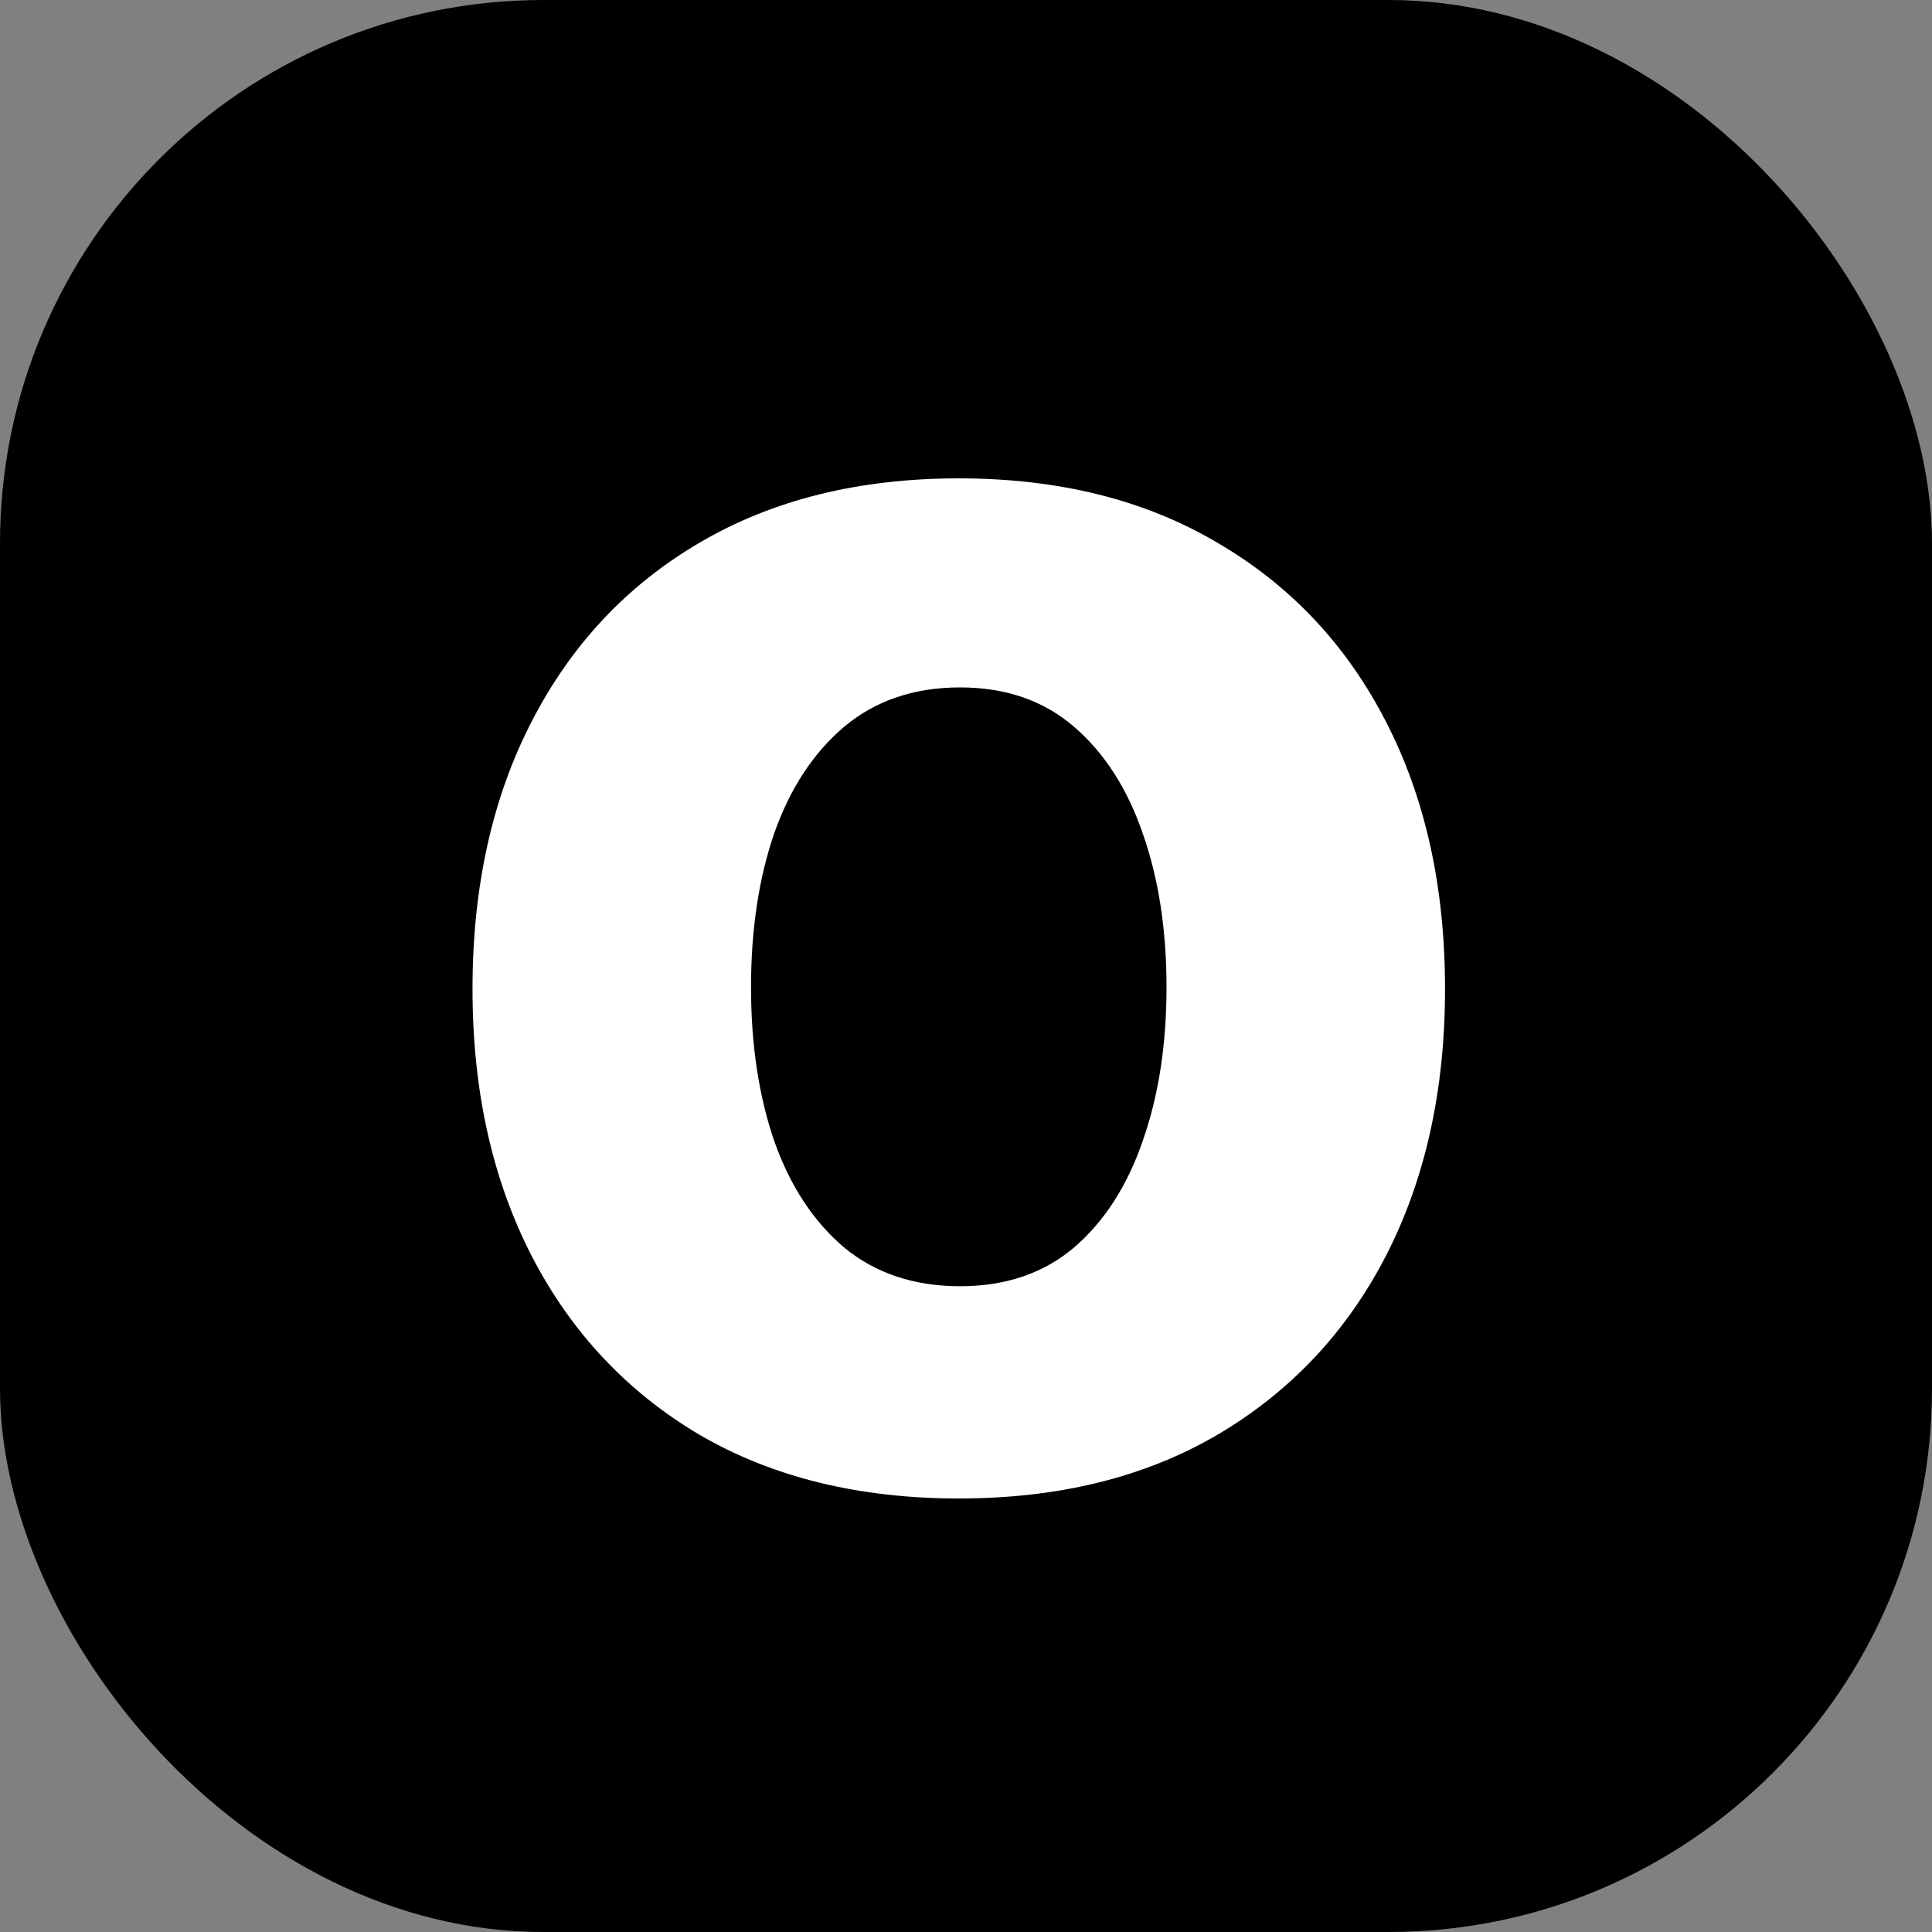 <svg width="128" height="128" viewBox="0 0 128 128" fill="none" xmlns="http://www.w3.org/2000/svg">
  <rect x="0" y="0" width="128" height="128" fill="#808080" stroke="none"/>
  <style>
    @media (prefers-color-scheme: dark) {
      path { fill: black; }
      rect { fill: white; }
    }
  </style>
  <rect width="128" height="128" rx="36" fill="black"/>
  <path d="M63.521 99.278C56.902 99.278 51.178 97.872 46.348 95.06C41.547 92.219 37.84 88.27 35.226 83.213C32.612 78.128 31.305 72.233 31.305 65.528C31.305 58.767 32.612 52.858 35.226 47.801C37.84 42.716 41.547 38.767 46.348 35.955C51.178 33.114 56.902 31.693 63.521 31.693C70.141 31.693 75.851 33.114 80.652 35.955C85.481 38.767 89.203 42.716 91.817 47.801C94.43 52.858 95.737 58.767 95.737 65.528C95.737 72.233 94.43 78.128 91.817 83.213C89.203 88.27 85.481 92.219 80.652 95.06C75.851 97.872 70.141 99.278 63.521 99.278ZM63.606 85.216C66.618 85.216 69.132 84.364 71.149 82.659C73.166 80.926 74.686 78.568 75.709 75.585C76.76 72.602 77.285 69.207 77.285 65.401C77.285 61.594 76.76 58.199 75.709 55.216C74.686 52.233 73.166 49.875 71.149 48.142C69.132 46.409 66.618 45.543 63.606 45.543C60.567 45.543 58.01 46.409 55.936 48.142C53.891 49.875 52.342 52.233 51.291 55.216C50.269 58.199 49.757 61.594 49.757 65.401C49.757 69.207 50.269 72.602 51.291 75.585C52.342 78.568 53.891 80.926 55.936 82.659C58.01 84.364 60.567 85.216 63.606 85.216Z" fill="white"/>
</svg>